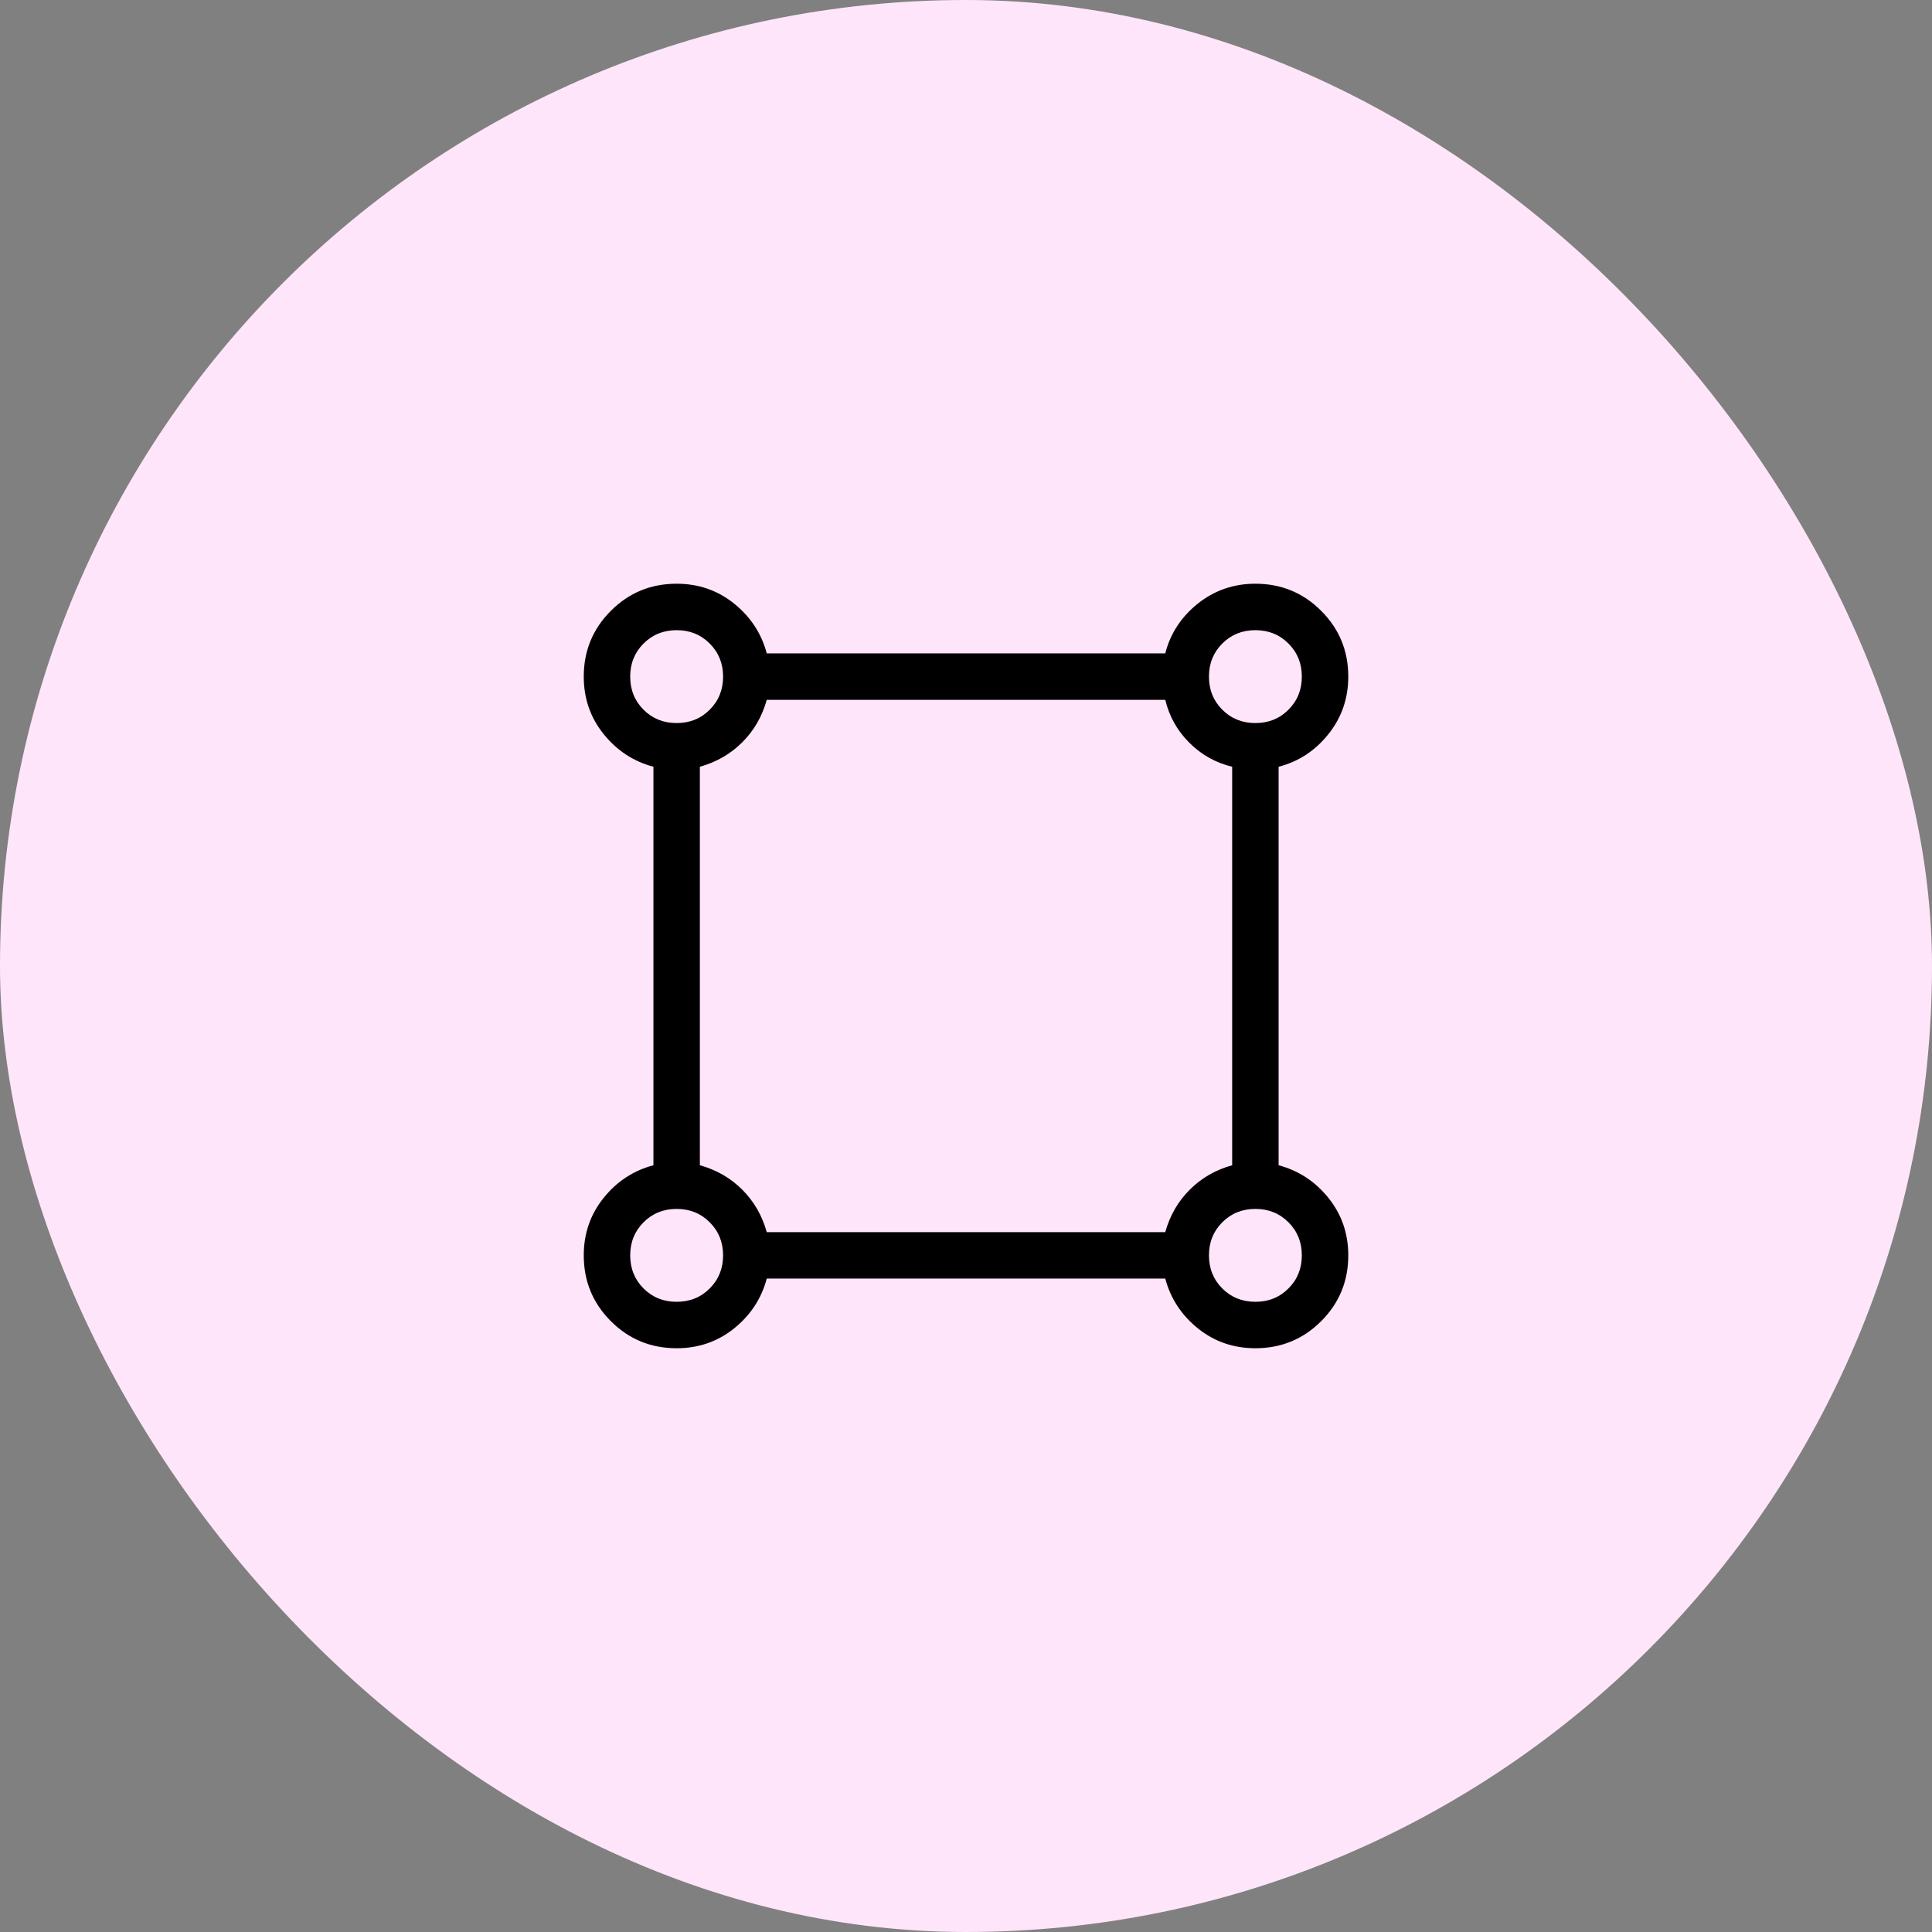 <svg xmlns="http://www.w3.org/2000/svg" width="52" height="52" viewBox="0 0 52 52" fill="none"><rect x="0" y="0" width="52" height="52" fill="#808080" stroke="none"/><rect width="52" height="52" rx="26" fill="#FFE5F9"></rect><mask id="mask0_872_66612" style="mask-type:alpha" maskUnits="userSpaceOnUse" x="11" y="11" width="30" height="30"><rect x="11" y="11" width="30" height="30" fill="#D9D9D9"></rect></mask><g mask="url(#mask0_872_66612)"><path d="M18.212 36.288C17.517 36.288 16.927 36.045 16.441 35.559C15.955 35.073 15.712 34.483 15.712 33.788C15.712 33.2 15.89 32.685 16.247 32.241C16.603 31.798 17.05 31.506 17.587 31.363V20.637C17.05 20.494 16.603 20.201 16.247 19.758C15.89 19.315 15.712 18.8 15.712 18.211C15.712 17.517 15.955 16.927 16.441 16.441C16.927 15.954 17.517 15.711 18.212 15.711C18.8 15.711 19.316 15.89 19.759 16.246C20.202 16.603 20.495 17.05 20.637 17.586H31.363C31.501 17.05 31.793 16.603 32.24 16.246C32.687 15.89 33.203 15.711 33.789 15.711C34.483 15.711 35.074 15.954 35.56 16.441C36.046 16.927 36.289 17.517 36.289 18.211C36.289 18.797 36.111 19.314 35.754 19.76C35.397 20.207 34.951 20.499 34.414 20.637V31.363C34.951 31.506 35.397 31.798 35.754 32.241C36.111 32.685 36.289 33.2 36.289 33.788C36.289 34.483 36.046 35.073 35.56 35.559C35.074 36.045 34.483 36.288 33.789 36.288C33.201 36.288 32.685 36.11 32.242 35.754C31.799 35.397 31.506 34.95 31.363 34.413H20.637C20.495 34.95 20.202 35.397 19.759 35.754C19.316 36.11 18.8 36.288 18.212 36.288ZM18.212 19.461C18.566 19.461 18.863 19.342 19.102 19.102C19.342 18.863 19.462 18.566 19.462 18.211C19.462 17.857 19.342 17.56 19.102 17.321C18.863 17.081 18.566 16.961 18.212 16.961C17.858 16.961 17.561 17.081 17.321 17.321C17.082 17.56 16.962 17.857 16.962 18.211C16.962 18.566 17.082 18.863 17.321 19.102C17.561 19.342 17.858 19.461 18.212 19.461ZM33.789 19.461C34.143 19.461 34.44 19.342 34.679 19.102C34.919 18.863 35.039 18.566 35.039 18.211C35.039 17.857 34.919 17.56 34.679 17.321C34.44 17.081 34.143 16.961 33.789 16.961C33.435 16.961 33.138 17.081 32.898 17.321C32.659 17.56 32.539 17.857 32.539 18.211C32.539 18.566 32.659 18.863 32.898 19.102C33.138 19.342 33.435 19.461 33.789 19.461ZM20.637 33.163H31.363C31.487 32.718 31.706 32.337 32.022 32.021C32.338 31.706 32.718 31.486 33.164 31.363V20.637C32.718 20.529 32.334 20.314 32.01 19.99C31.686 19.666 31.471 19.282 31.363 18.836H20.637C20.514 19.282 20.294 19.663 19.979 19.978C19.663 20.294 19.282 20.513 18.837 20.637V31.363C19.282 31.486 19.663 31.706 19.979 32.021C20.294 32.337 20.514 32.718 20.637 33.163ZM33.789 35.038C34.143 35.038 34.44 34.919 34.679 34.679C34.919 34.439 35.039 34.142 35.039 33.788C35.039 33.434 34.919 33.137 34.679 32.898C34.44 32.658 34.143 32.538 33.789 32.538C33.435 32.538 33.138 32.658 32.898 32.898C32.659 33.137 32.539 33.434 32.539 33.788C32.539 34.142 32.659 34.439 32.898 34.679C33.138 34.919 33.435 35.038 33.789 35.038ZM18.212 35.038C18.566 35.038 18.863 34.919 19.102 34.679C19.342 34.439 19.462 34.142 19.462 33.788C19.462 33.434 19.342 33.137 19.102 32.898C18.863 32.658 18.566 32.538 18.212 32.538C17.858 32.538 17.561 32.658 17.321 32.898C17.082 33.137 16.962 33.434 16.962 33.788C16.962 34.142 17.082 34.439 17.321 34.679C17.561 34.919 17.858 35.038 18.212 35.038Z" fill="black"></path></g></svg>